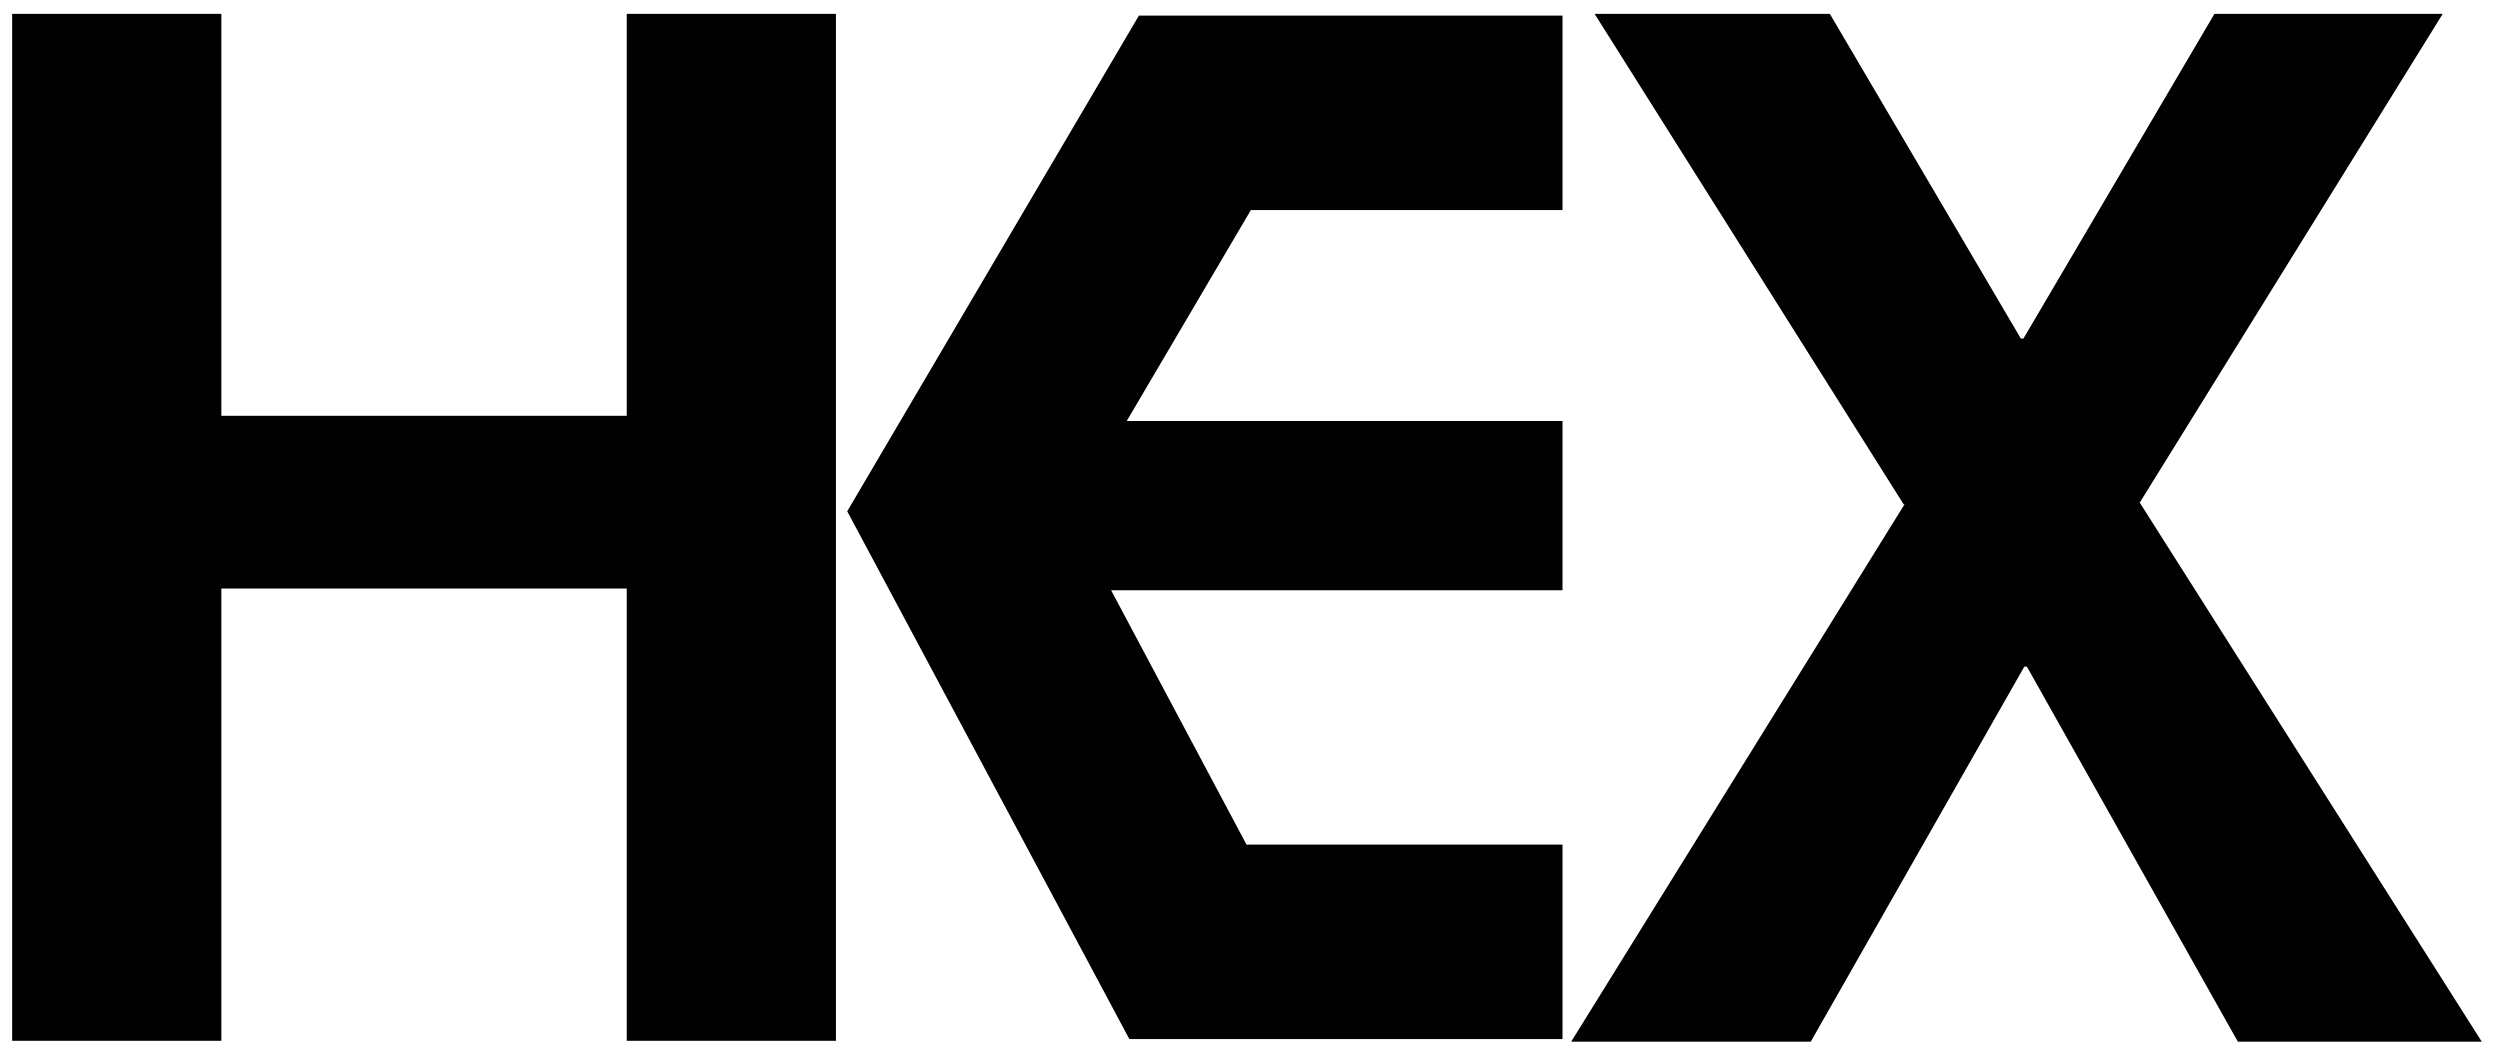 <svg viewBox="0 0 288 121.6" version="1.1" xmlns="http://www.w3.org/2000/svg" id="Layer_1">
  
  <defs>
    <style>
      .st0 {
        fill: #010101;
      }
    </style>
  </defs>
  <path d="M1.4,1.6h24.1v46.3h46.7V1.6h24.1v118.3h-24.1v-52.1H25.5v52.1H1.4V1.6Z" class="st0"></path>
  <polygon points="144.1 24.2 129.8 48.5 180 48.5 180 68 128 68 143.6 97.3 180 97.3 180 119.7 130.1 119.7 97.6 58.9 131.2 1.8 180 1.8 180 24.2 144.1 24.2" class="st0"></polygon>
  <path d="M219.3,58.1L183.7,1.6h27.1l22,37.4h.3L255.1,1.6h26.3l-34.9,56.3,39.4,62.1h-28.1l-24.3-43.2h-.3l-24.6,43.2h-27.6l38.4-61.9Z" class="st0"></path>
</svg>